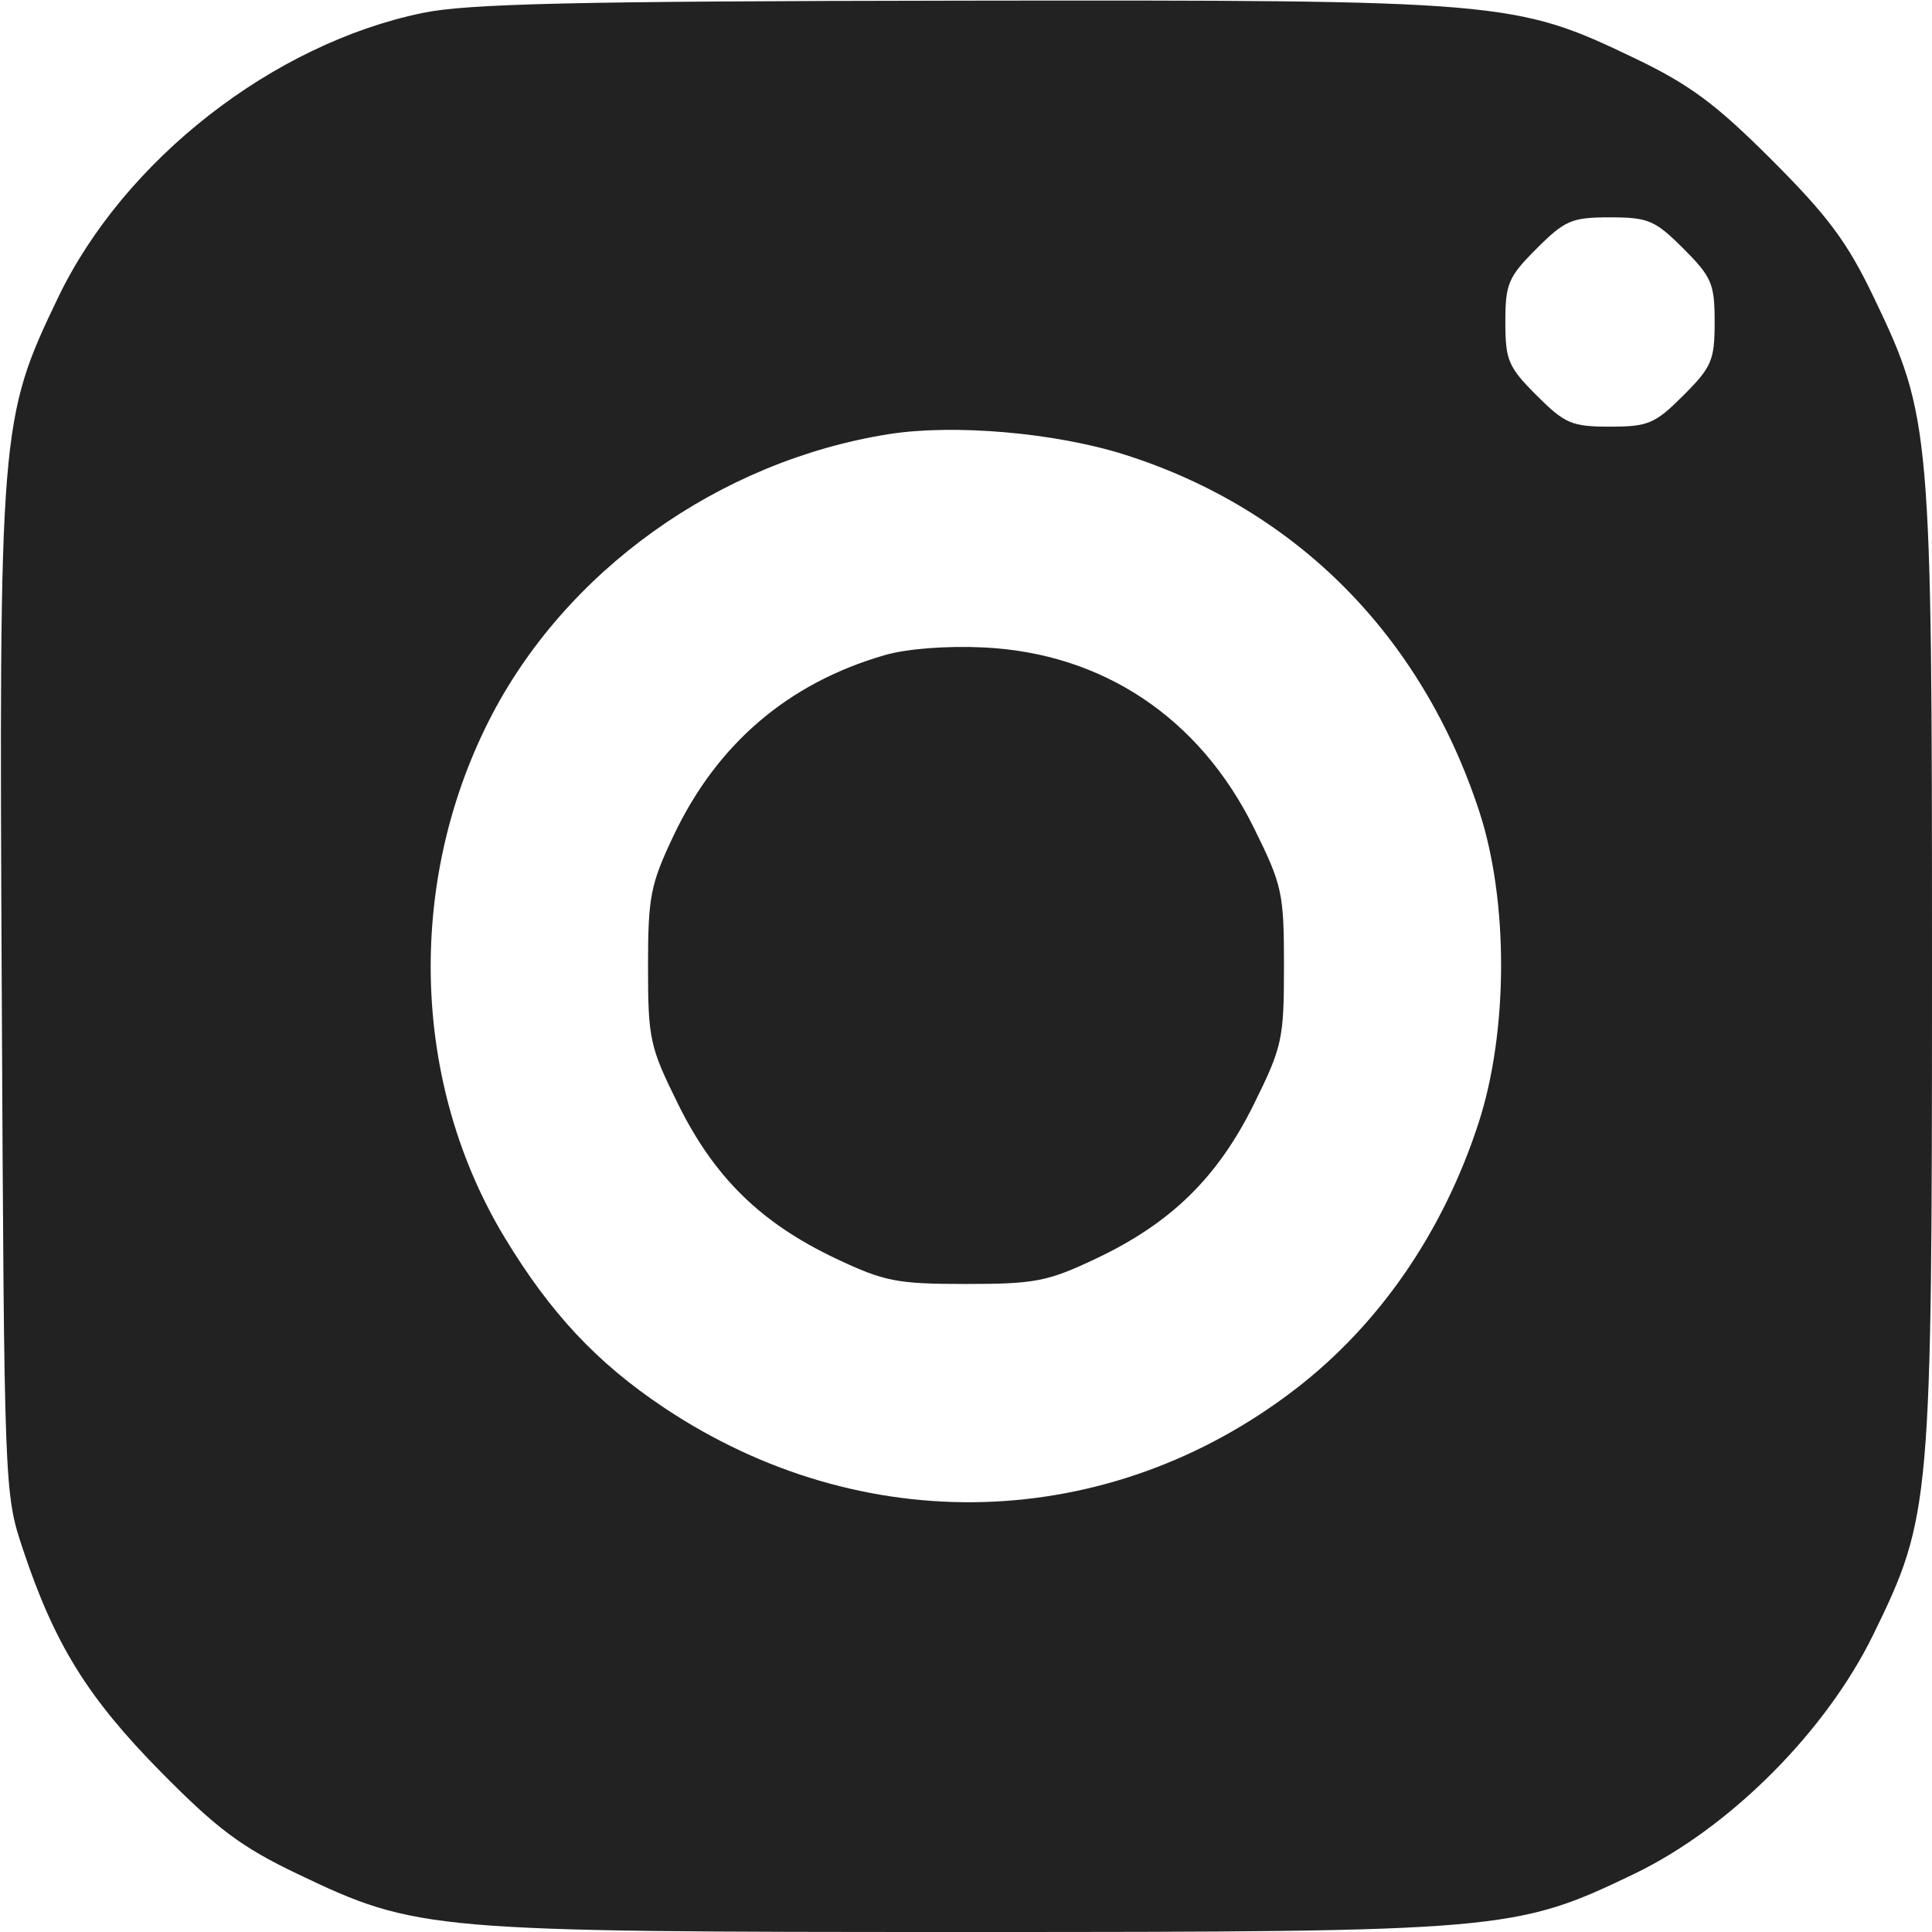 <?xml version="1.0" encoding="UTF-8"?> <svg xmlns="http://www.w3.org/2000/svg" width="240" height="240" viewBox="0 0 240 240" fill="none"> <path fill-rule="evenodd" clip-rule="evenodd" d="M52.5 1.608C33.89 5.448 15.4 19.893 7.197 37C-0.026 52.061 -0.127 53.318 0.22 123.517C0.527 185.393 0.532 185.512 2.862 192.5C6.784 204.266 10.91 210.918 19.992 220.124C26.991 227.217 30.008 229.468 37 232.808C51.781 239.868 53.301 240 120 240C186.714 240 188.259 239.866 202.963 232.802C214.875 227.08 226.82 215.123 232.735 203C239.866 188.386 240 186.855 240 120C240 53.285 239.868 51.766 232.798 37C229.49 30.092 227.114 26.887 220.114 19.886C213.113 12.886 209.908 10.51 203 7.202C188.178 0.105 186.822 -0.011 119.292 0.082C71.306 0.147 58.118 0.448 52.5 1.608ZM209.118 30.882C212.639 34.403 213 35.252 213 40C213 44.748 212.639 45.597 209.118 49.118C205.597 52.639 204.748 53 200 53C195.252 53 194.403 52.639 190.882 49.118C187.361 45.597 187 44.748 187 40C187 35.252 187.361 34.403 190.882 30.882C194.403 27.361 195.252 27 200 27C204.748 27 205.597 27.361 209.118 30.882ZM139.706 56.477C160.995 63.229 176.621 78.958 183.771 100.833C187.408 111.959 187.367 128.137 183.672 139.5C179.274 153.028 171.361 164.527 160.927 172.556C137.682 190.443 107.102 191.327 82.43 174.825C74.144 169.283 68.392 163.141 62.721 153.78C51.186 134.738 50.419 109.92 60.736 89.525C70.109 70.998 89.214 57.302 110.381 53.935C118.468 52.649 131.086 53.743 139.706 56.477ZM109.892 81.385C97.893 84.862 89.071 92.408 83.665 103.82C80.799 109.869 80.5 111.402 80.5 120.052C80.5 129.067 80.71 130.028 84.235 137.16C88.733 146.262 94.523 151.931 103.82 156.335C109.861 159.197 111.409 159.5 120 159.5C128.591 159.5 130.139 159.197 136.18 156.335C145.477 151.931 151.267 146.262 155.765 137.16C159.294 130.02 159.5 129.075 159.5 120C159.5 110.925 159.294 109.98 155.765 102.84C149.012 89.176 137.016 81.155 122.249 80.43C117.601 80.202 112.656 80.584 109.892 81.385Z" fill="#222222"></path> </svg> 